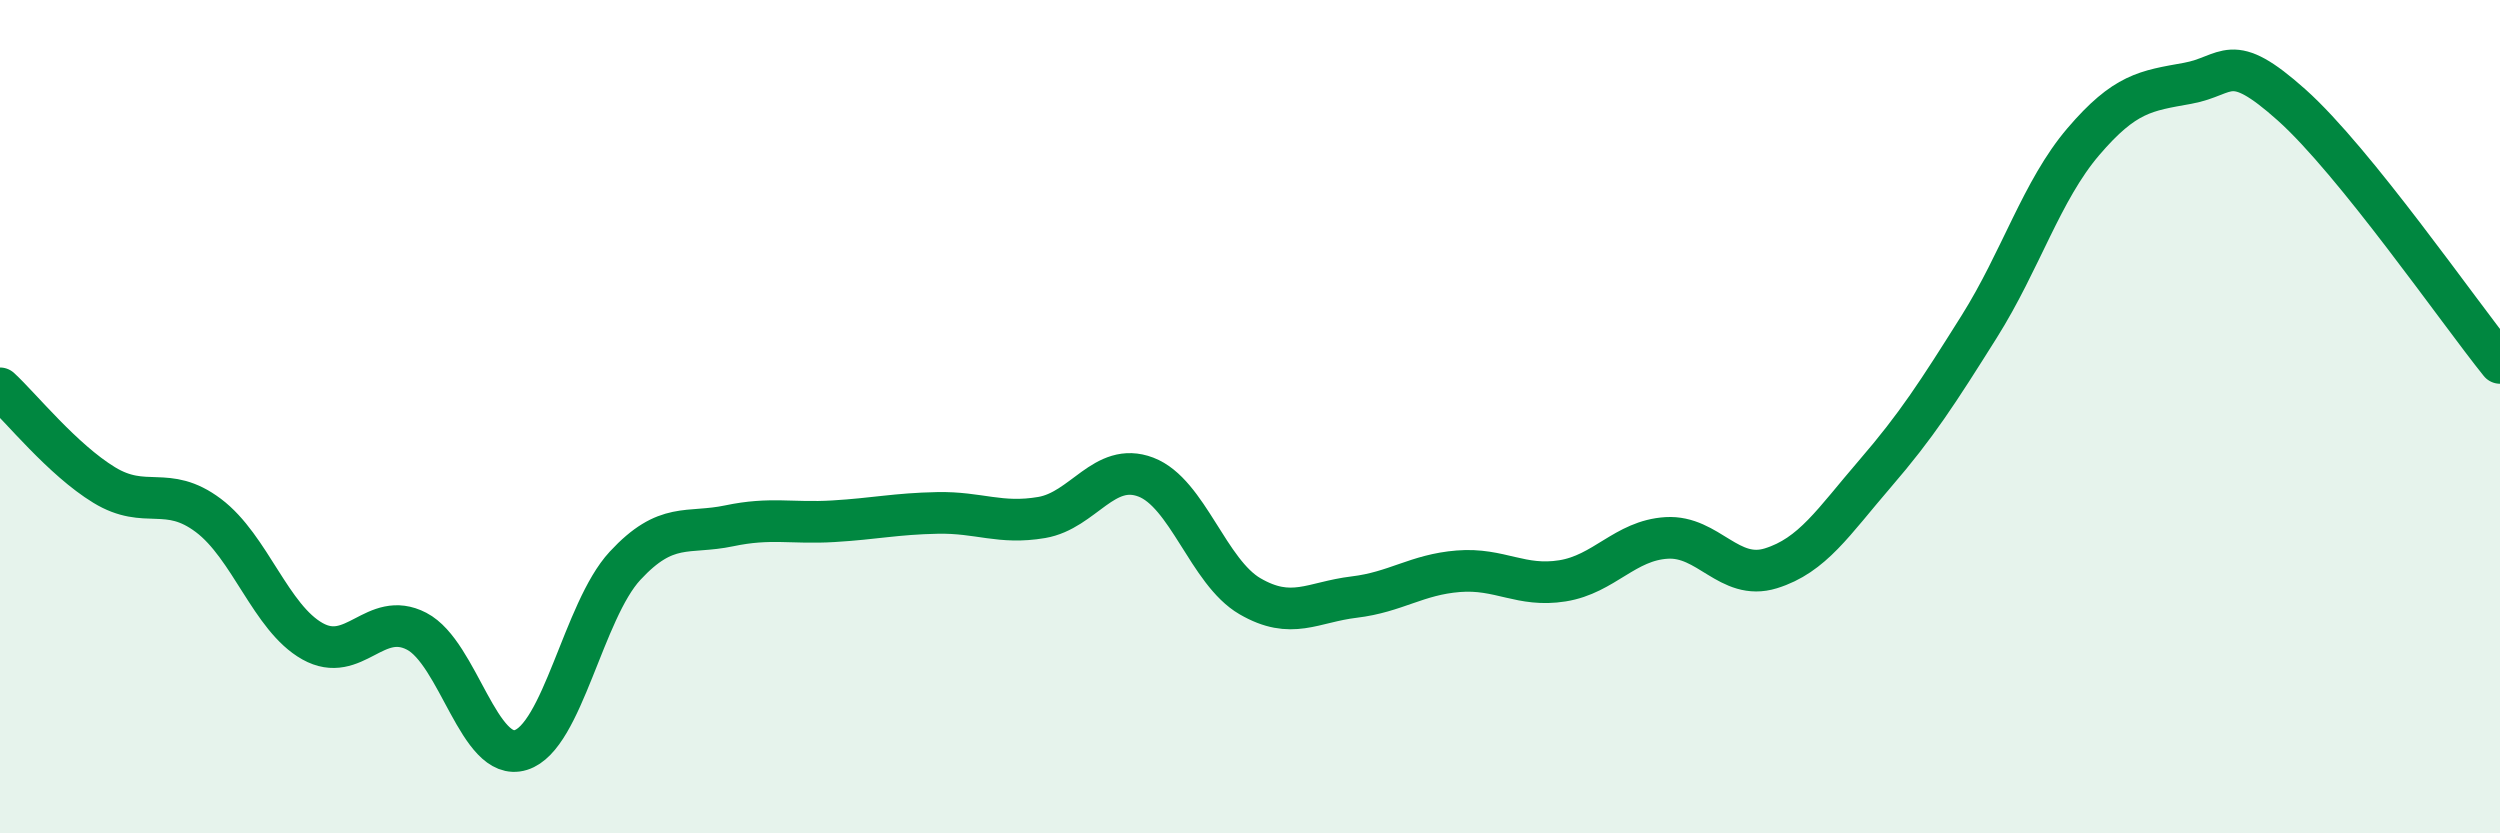 
    <svg width="60" height="20" viewBox="0 0 60 20" xmlns="http://www.w3.org/2000/svg">
      <path
        d="M 0,9.32 C 0.5,9.78 1.5,11.03 2.5,11.64 C 3.5,12.25 4,11.62 5,12.37 C 6,13.12 6.5,14.83 7.5,15.39 C 8.5,15.95 9,14.63 10,15.15 C 11,15.67 11.5,18.31 12.5,18 C 13.5,17.69 14,14.66 15,13.58 C 16,12.5 16.5,12.83 17.5,12.62 C 18.5,12.41 19,12.57 20,12.51 C 21,12.45 21.5,12.33 22.5,12.31 C 23.5,12.29 24,12.59 25,12.42 C 26,12.25 26.5,11.07 27.5,11.45 C 28.5,11.83 29,13.73 30,14.31 C 31,14.89 31.5,14.45 32.5,14.33 C 33.5,14.21 34,13.79 35,13.71 C 36,13.63 36.5,14.1 37.5,13.94 C 38.5,13.78 39,12.97 40,12.91 C 41,12.85 41.5,13.95 42.5,13.64 C 43.5,13.33 44,12.53 45,11.37 C 46,10.21 46.5,9.43 47.5,7.84 C 48.5,6.25 49,4.57 50,3.4 C 51,2.23 51.5,2.18 52.5,2 C 53.5,1.82 53.5,1.18 55,2.52 C 56.5,3.86 59,7.47 60,8.71L60 20L0 20Z"
        fill="#008740"
        opacity="0.1"
        stroke-linecap="round"
        stroke-linejoin="round"
      />
      <path
        d="M 0,9.32 C 0.5,9.78 1.5,11.03 2.5,11.64 C 3.5,12.25 4,11.62 5,12.37 C 6,13.12 6.5,14.83 7.5,15.39 C 8.5,15.95 9,14.63 10,15.15 C 11,15.67 11.5,18.31 12.5,18 C 13.5,17.69 14,14.66 15,13.58 C 16,12.5 16.5,12.83 17.5,12.62 C 18.5,12.41 19,12.57 20,12.51 C 21,12.45 21.5,12.33 22.5,12.31 C 23.5,12.29 24,12.59 25,12.42 C 26,12.25 26.5,11.07 27.5,11.45 C 28.5,11.83 29,13.73 30,14.31 C 31,14.89 31.5,14.45 32.5,14.33 C 33.5,14.21 34,13.79 35,13.71 C 36,13.63 36.5,14.1 37.5,13.94 C 38.5,13.78 39,12.97 40,12.91 C 41,12.85 41.5,13.95 42.5,13.64 C 43.5,13.33 44,12.53 45,11.37 C 46,10.21 46.5,9.43 47.5,7.84 C 48.5,6.25 49,4.57 50,3.4 C 51,2.23 51.5,2.18 52.5,2 C 53.5,1.82 53.5,1.18 55,2.52 C 56.5,3.86 59,7.47 60,8.71"
        stroke="#008740"
        stroke-width="1"
        fill="none"
        stroke-linecap="round"
        stroke-linejoin="round"
      />
    </svg>
  